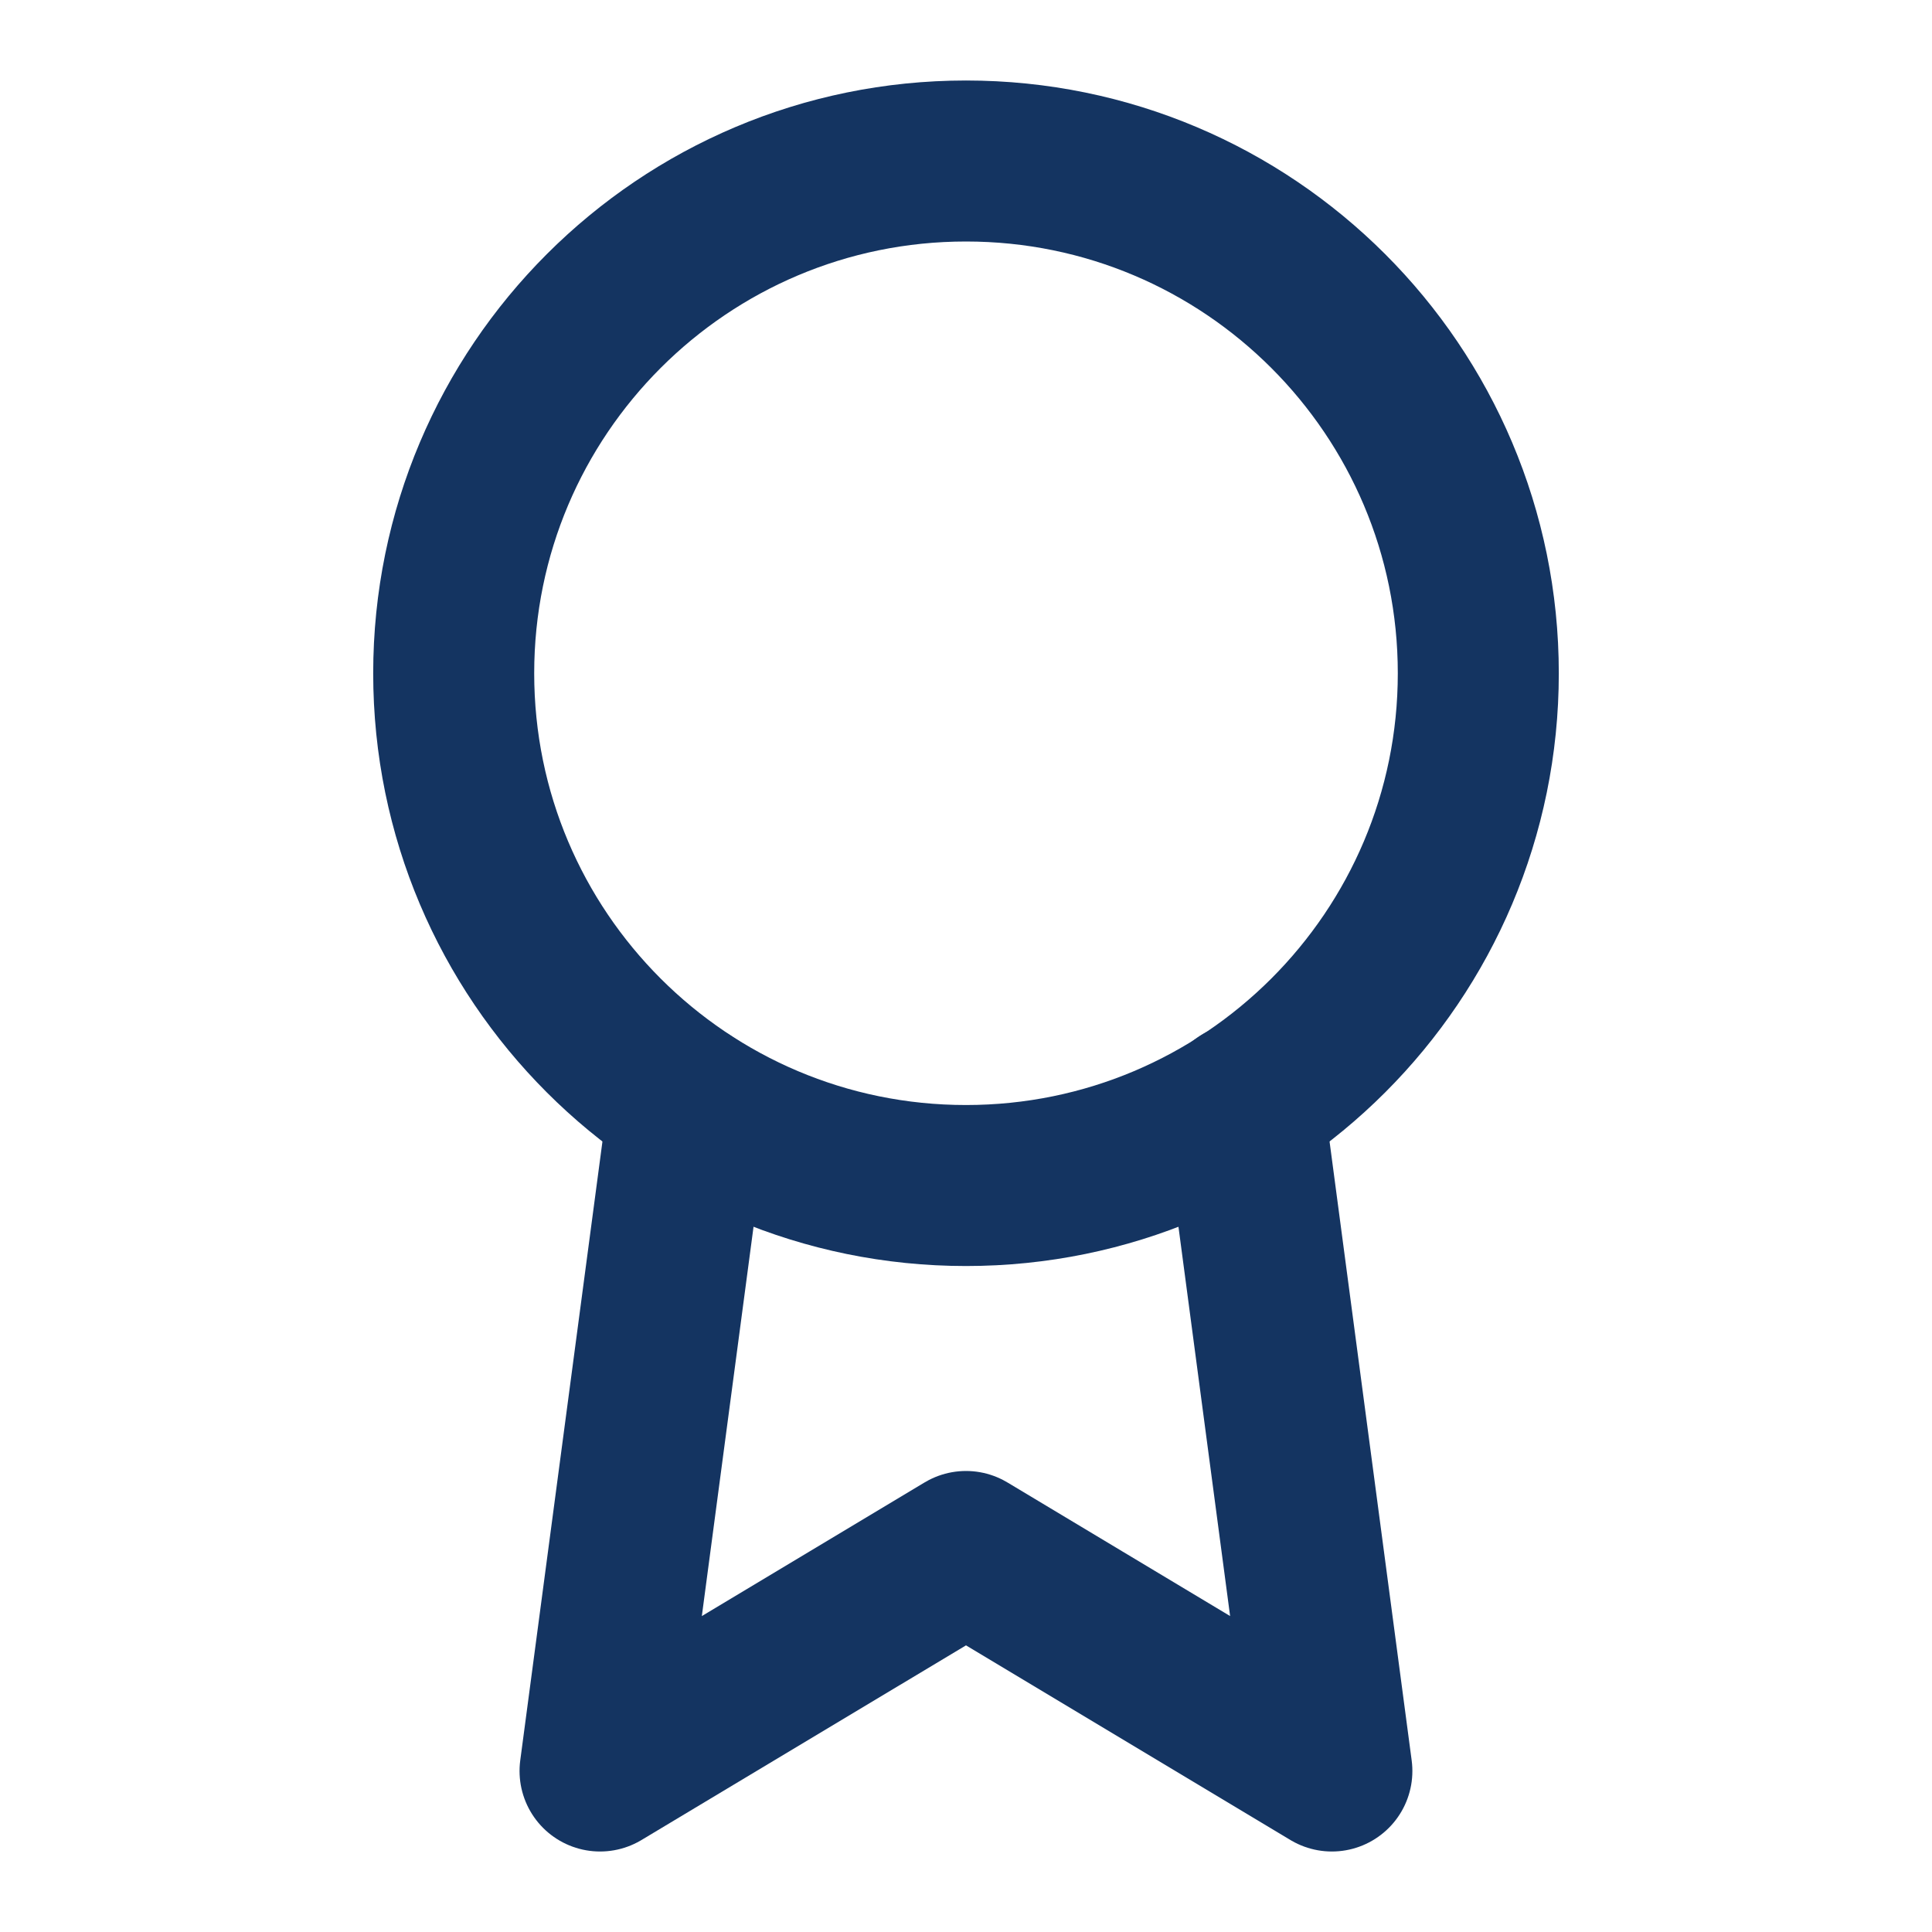 <svg width="24" height="24" viewBox="0 0 24 24" fill="none" xmlns="http://www.w3.org/2000/svg">
<path d="M12 14.727C15.514 14.727 18.364 11.878 18.364 8.364C18.364 4.849 15.514 2 12 2C8.485 2 5.636 4.849 5.636 8.364C5.636 11.878 8.485 14.727 12 14.727Z" stroke="#143461" stroke-width="2" stroke-linecap="round" stroke-linejoin="round"/>
<path d="M8.554 13.718L7.454 22L12 19.273L16.545 22L15.445 13.709" stroke="#143461" stroke-width="2" stroke-linecap="round" stroke-linejoin="round"/>
</svg>
